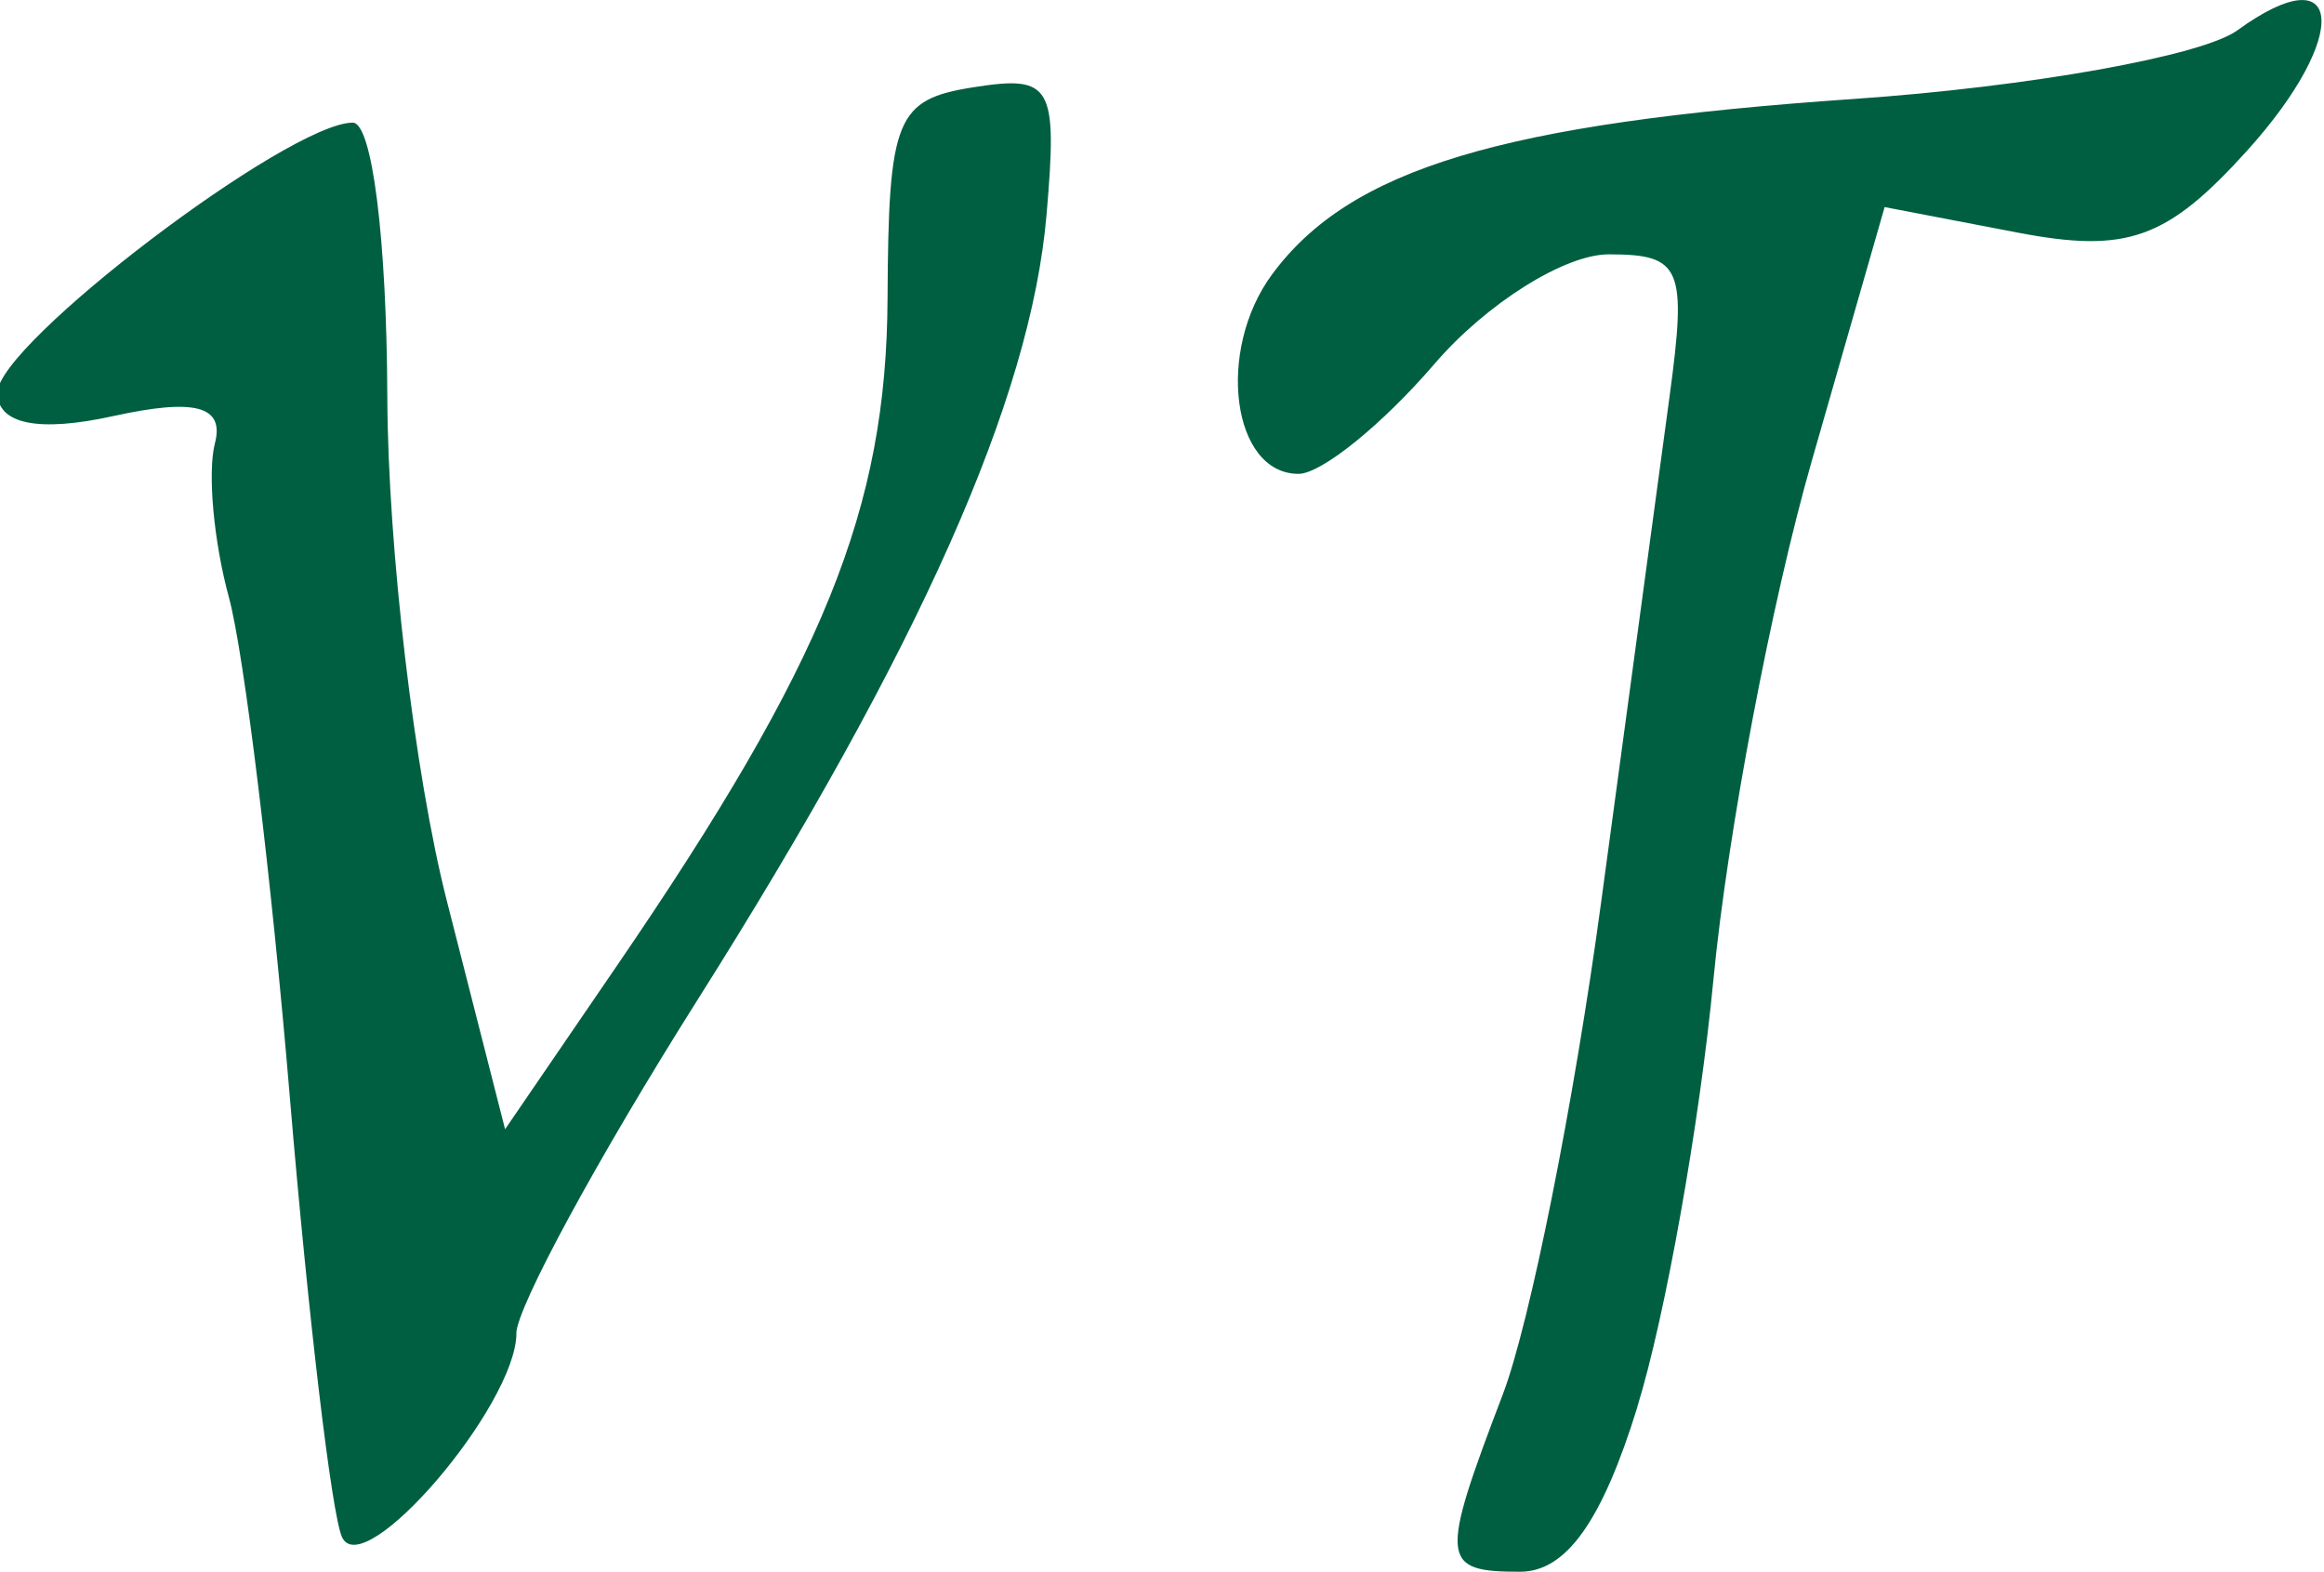 <?xml version="1.0" encoding="UTF-8"?>
<svg width="77.631" height="52.501" version="1.1" viewBox="0 0 77.601 52.501" xmlns="http://www.w3.org/2000/svg" xmlns:xlink="http://www.w3.org/1999/xlink">
 <g transform="translate(-.871 -14.724)">
  <path d="m18.103 59.265c0.011-0.868 2.724-5.868 6.035-11.113 7.457-11.805 11.147-20.105 11.676-26.245 0.373-4.337 0.178-4.681-2.436-4.269-2.592 0.407-2.845 1.027-2.874 7.048-0.034 7.037-2.119 12.175-9.052 22.313l-3.724 5.445-1.95-7.646c-1.072-4.205-1.965-11.771-1.984-16.811-0.019-5.297-0.507-9.166-1.154-9.166-2.138 0-11.869 7.392-11.869 9.018 0 1.054 1.37 1.333 3.861 0.785 2.742-0.603 3.728-0.341 3.403 0.908-0.251 0.966-0.042 3.279 0.466 5.139 0.508 1.86 1.424 9.374 2.037 16.702 0.613 7.324 1.396 13.937 1.742 14.694 0.712 1.562 5.804-4.379 5.827-6.799l-0.002-3e-3m37.443 2.456c0.936-3.025 2.082-9.46 2.546-14.3 0.464-4.84 1.94-12.622 3.28-17.291l2.436-8.489 4.435 0.851c3.663 0.703 4.999 0.225 7.683-2.746 3.467-3.842 3.235-6.598-0.337-4.008-1.181 0.856-6.946 1.887-12.811 2.291-11.782 0.812-16.83 2.335-19.432 5.861-1.881 2.55-1.335 6.666 0.886 6.662 0.763-9.45e-4 2.802-1.651 4.534-3.667 1.73-2.016 4.352-3.665 5.823-3.665 2.434 0 2.62 0.436 2.032 4.768-0.356 2.622-1.383 10.217-2.284 16.883-0.9 6.662-2.378 14.055-3.283 16.429-2.119 5.551-2.083 5.925 0.574 5.925 1.541 0 2.74-1.682 3.921-5.502l-4e-3 -3e-3" style="fill:#015f41;stroke-width:1.26"/>
  <use transform="matrix(.026 -.005 .005 .026 98.1 5.8)" width="100%" height="100%" style="stroke-width:4.637;stroke:#000000" xlink:href="#path4576"/>
 </g>
</svg>
